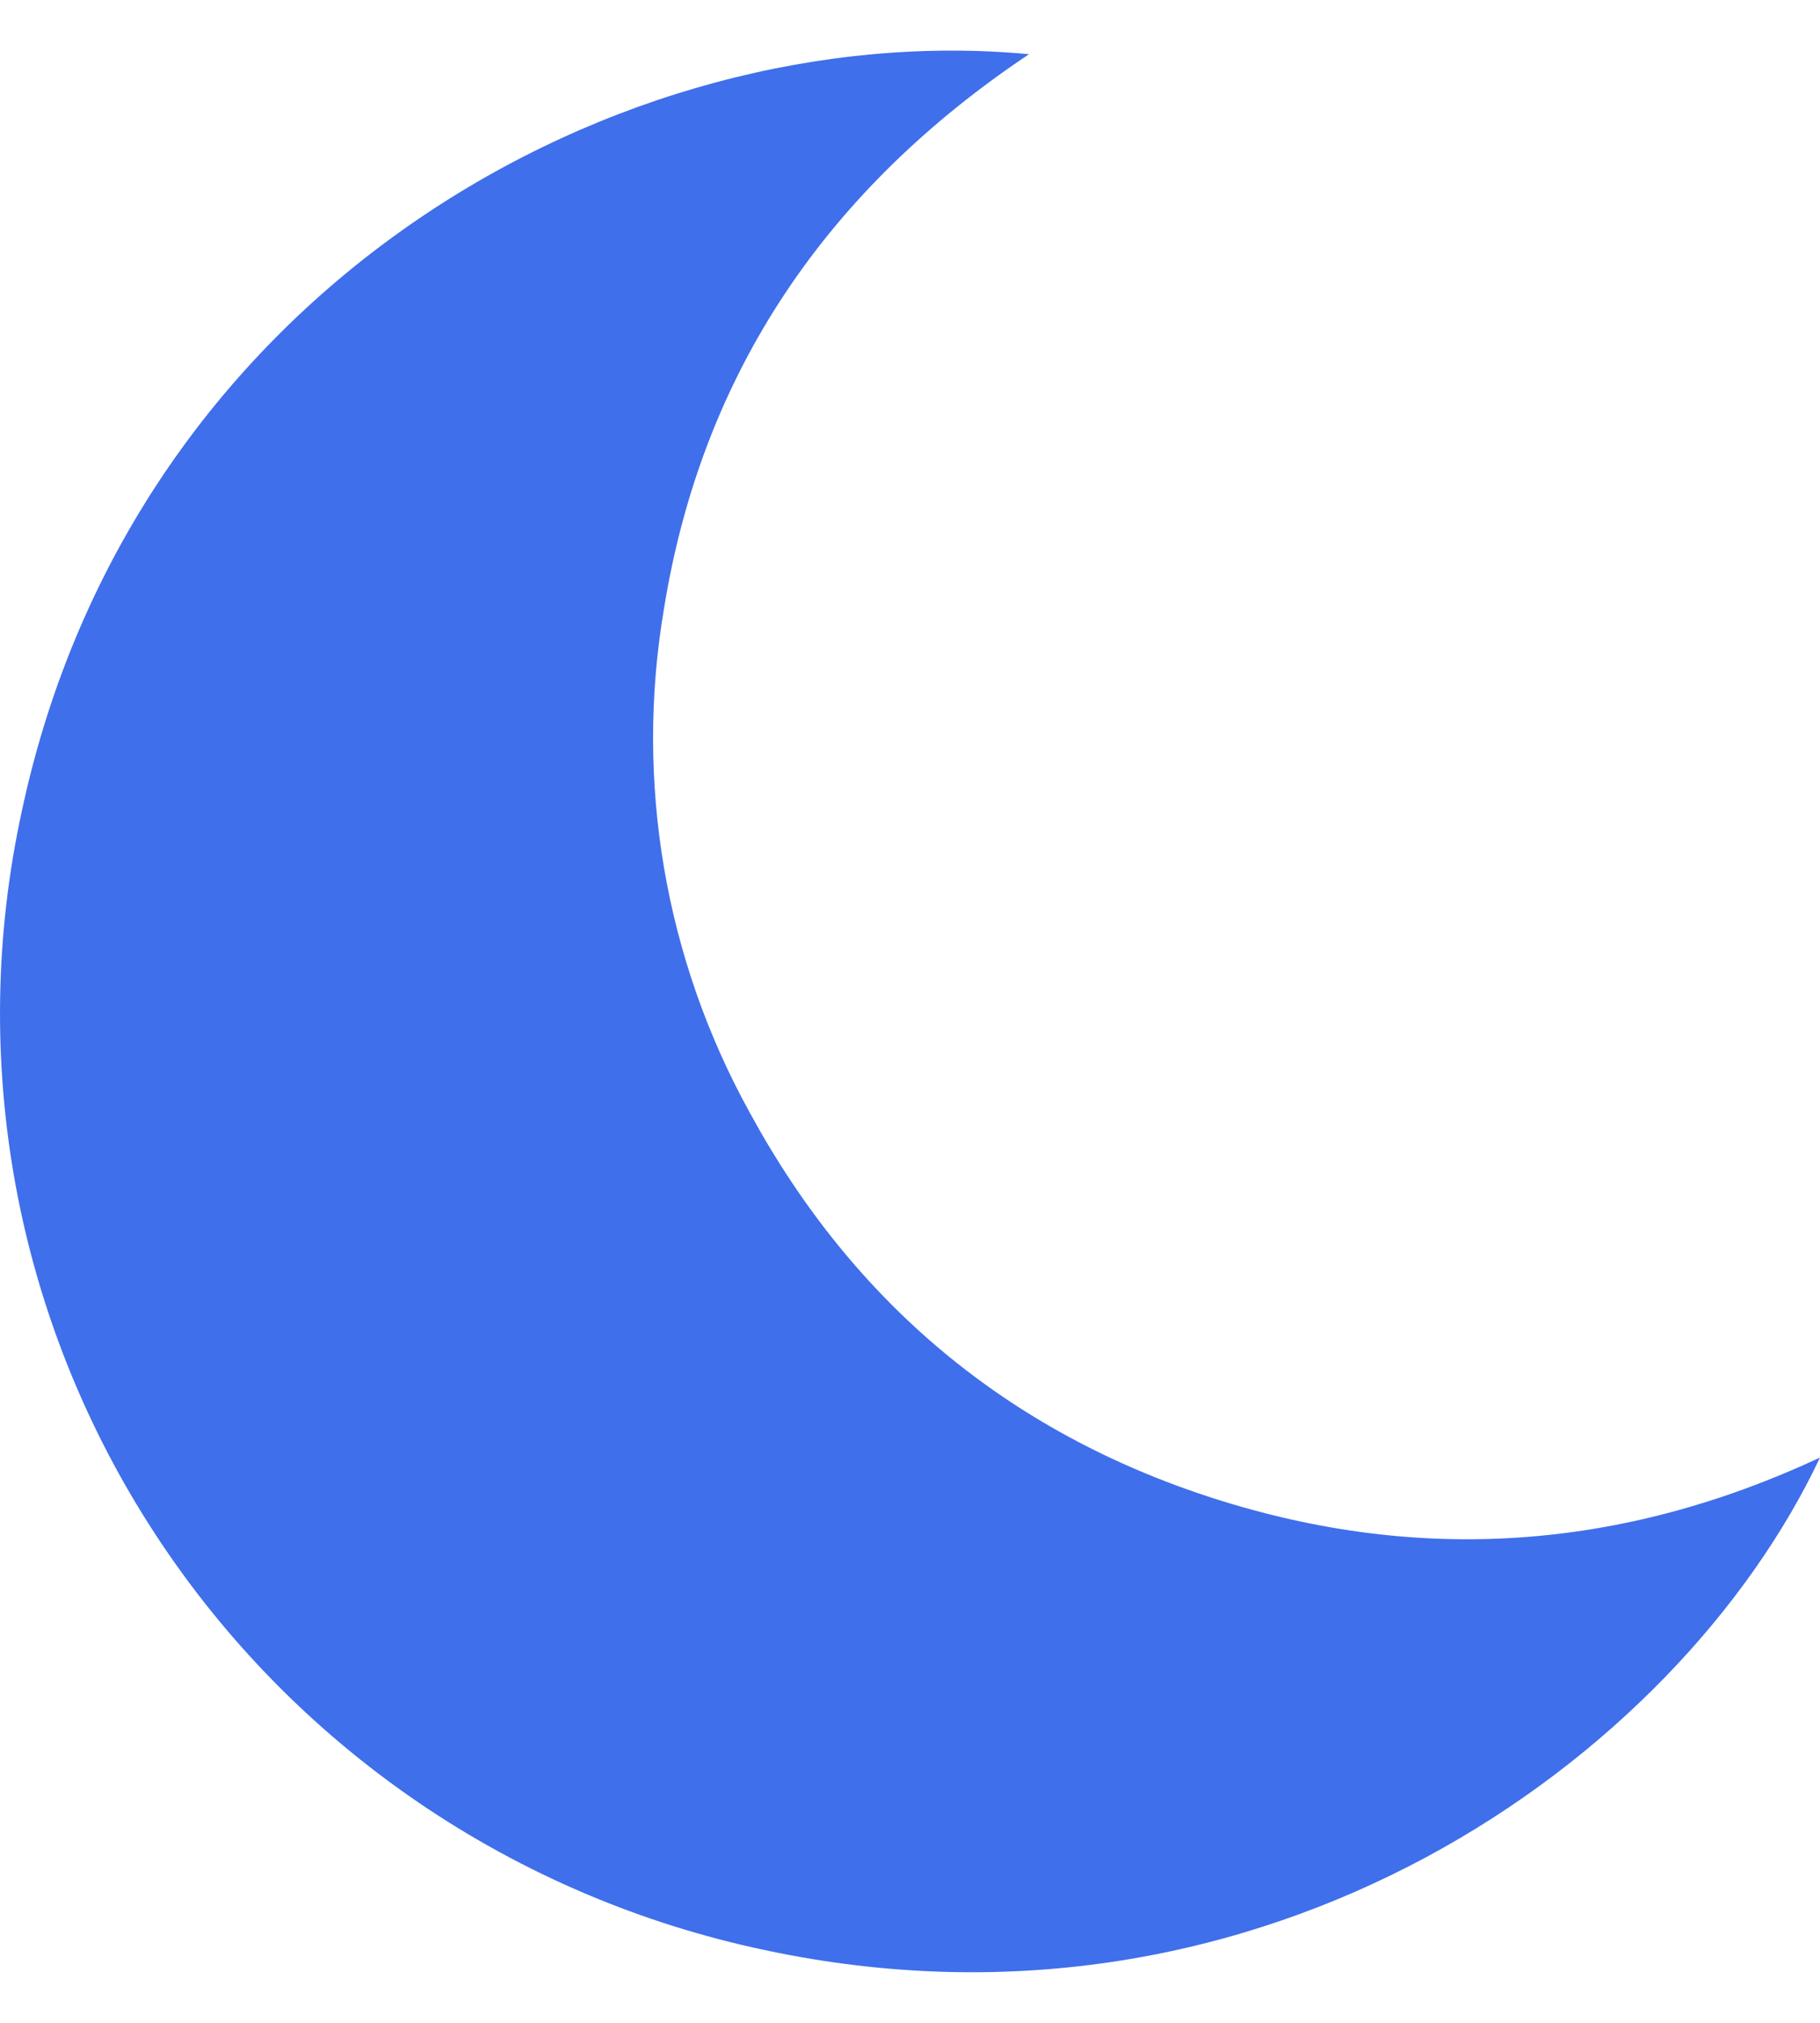 <svg width="18" height="20" viewBox="0 0 18 20" fill="none" xmlns="http://www.w3.org/2000/svg">
<path d="M10.177 0.536C8.186 1.866 6.946 3.673 6.567 6.017C6.277 7.725 6.575 9.481 7.415 11C8.433 12.873 9.965 14.161 12.005 14.815C14.045 15.469 16.041 15.325 18 14.411C16.587 17.404 12.499 20.334 7.566 19.281C6.336 19.022 5.17 18.525 4.135 17.819C3.099 17.112 2.215 16.21 1.532 15.163C0.849 14.117 0.381 12.947 0.155 11.722C-0.07 10.496 -0.05 9.238 0.216 8.019C1.322 2.84 6.141 0.155 10.177 0.536Z" fill="#3F6FEB"/>
</svg>
